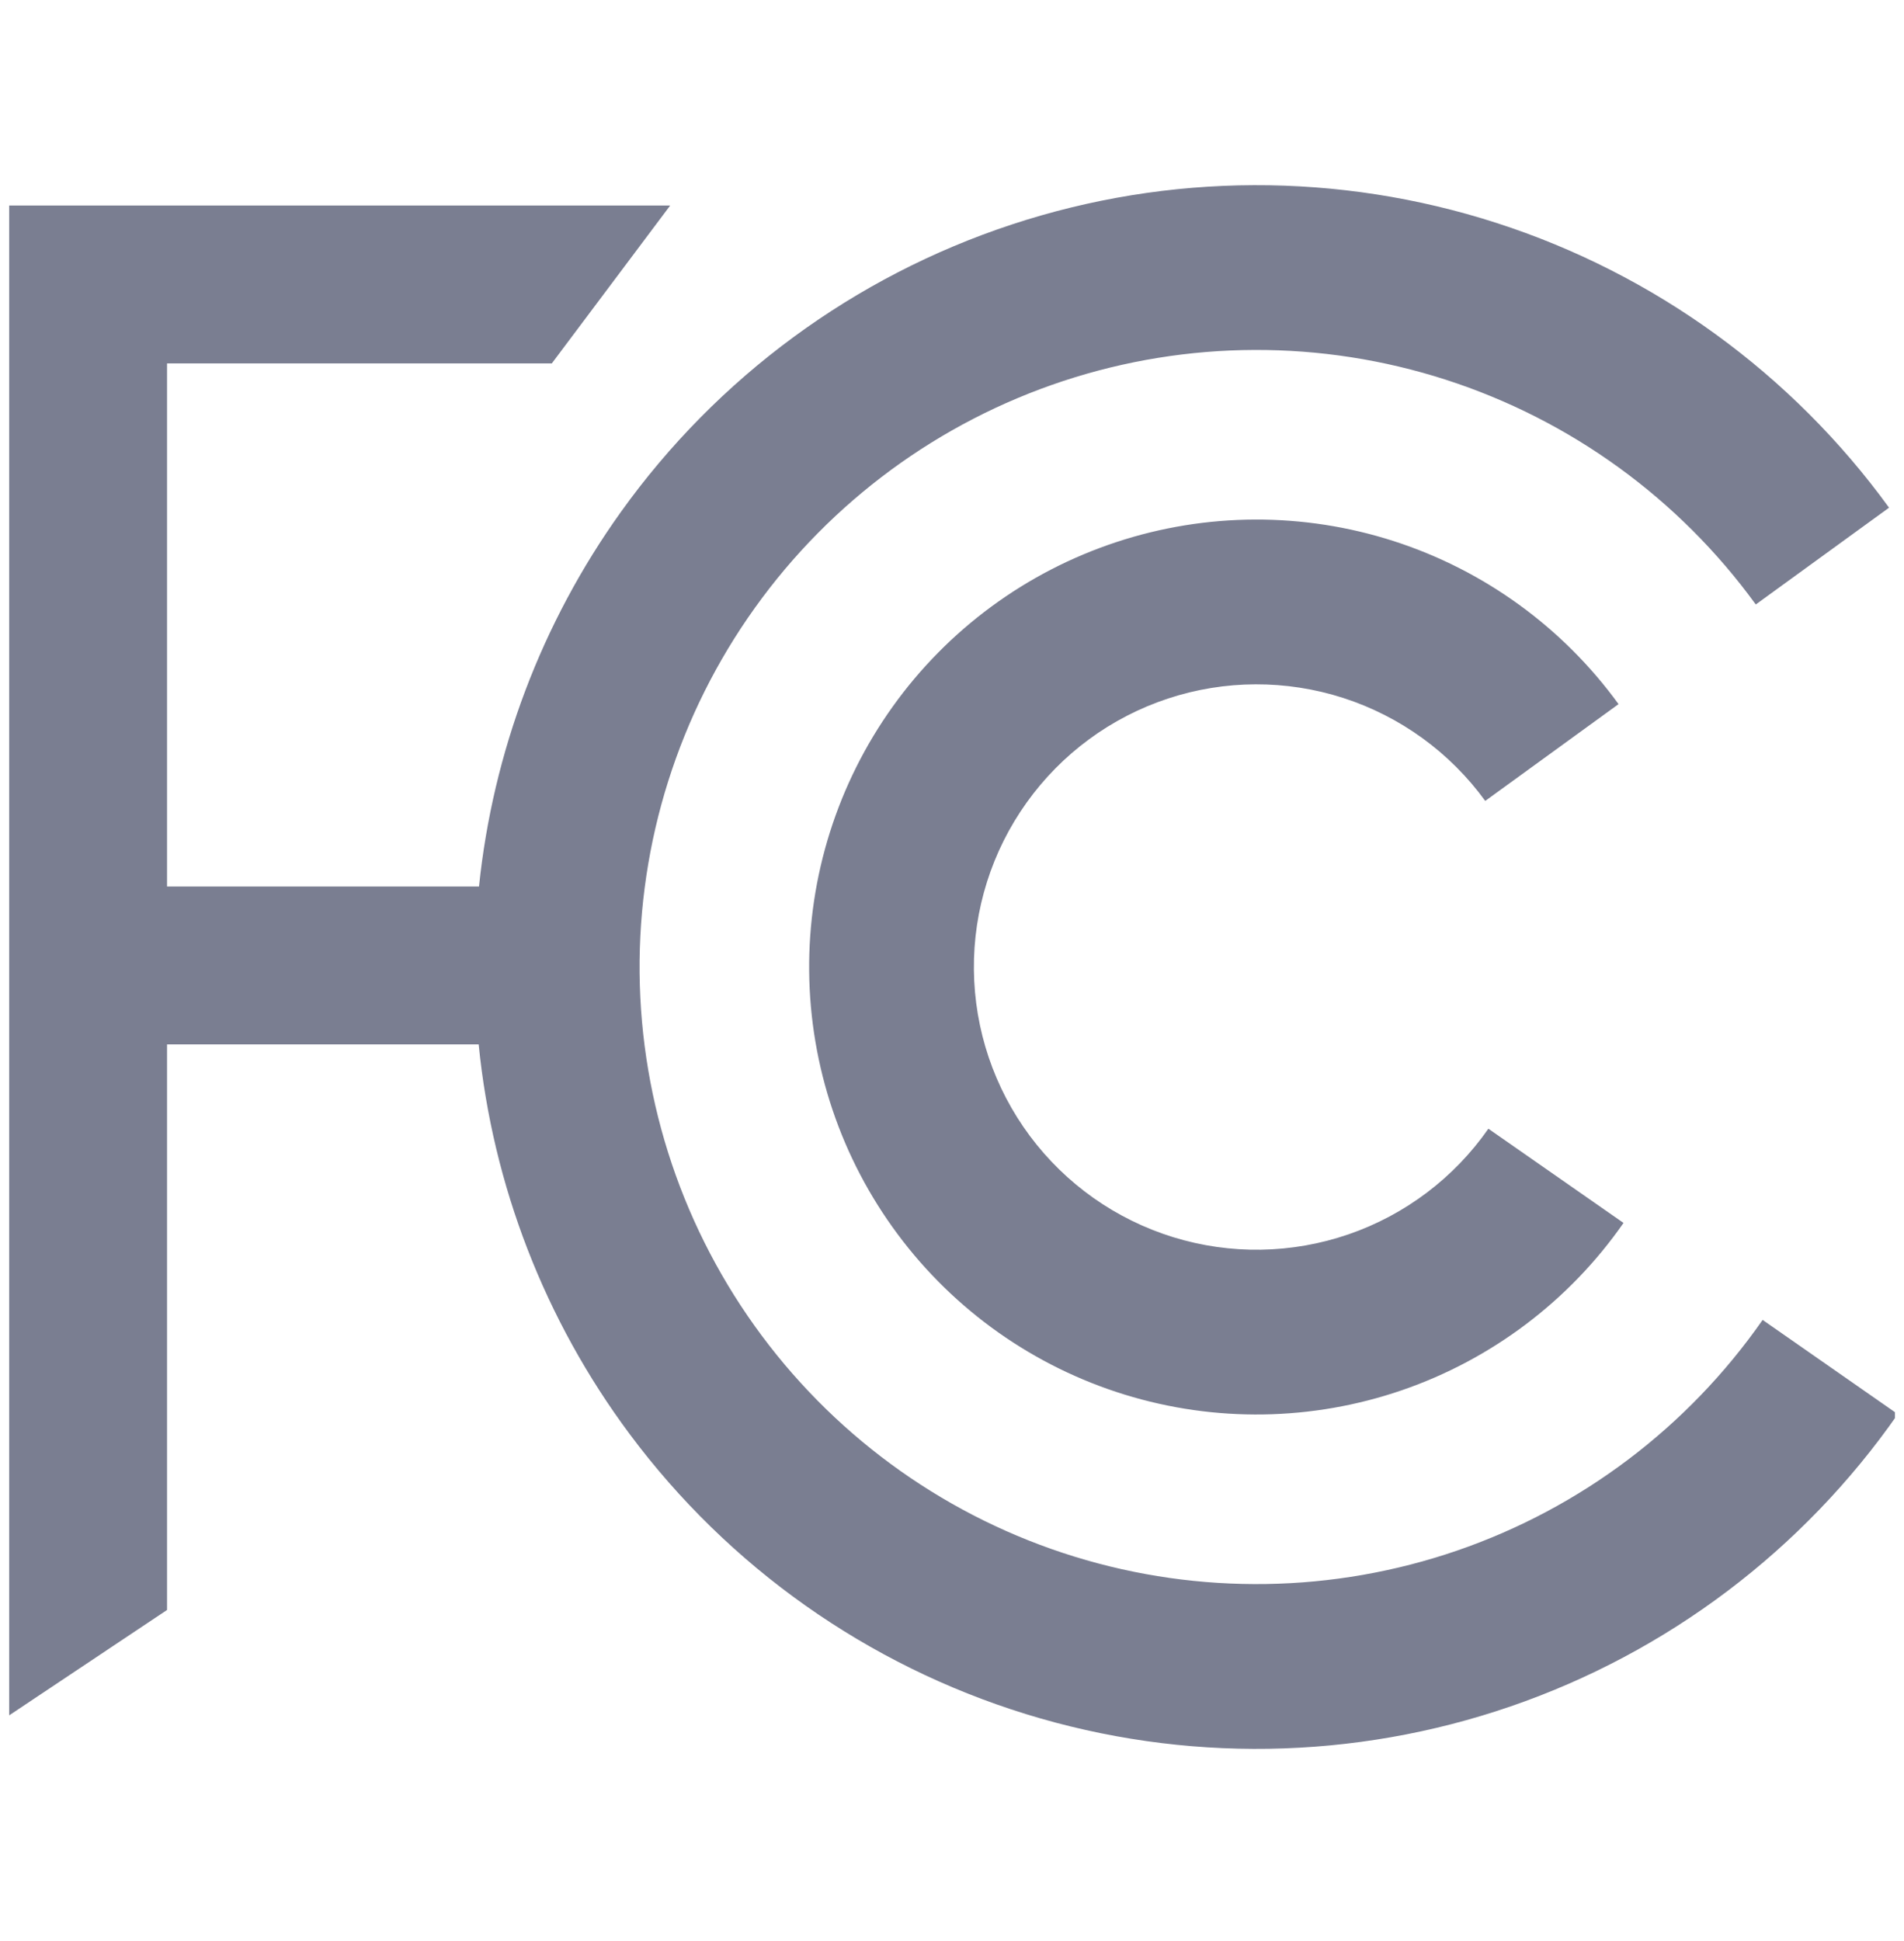 <svg width="52" height="53" viewBox="0 0 52 53" fill="none"
  xmlns="http://www.w3.org/2000/svg">
  <g clip-path="url(#clip0_387_5913)">
    <path fill-rule="evenodd" clip-rule="evenodd" d="M29.036 10.404C32.429 9.284 36.089 9.272 39.489 10.369C42.889 11.466 45.853 13.614 47.952 16.505L51.592 13.862C48.933 10.199 45.178 7.476 40.87 6.087C36.562 4.697 31.924 4.713 27.626 6.132C23.328 7.55 19.591 10.299 16.957 13.979C14.791 17.005 13.462 20.532 13.082 24.206H4.562V9.923H15.07L18.303 5.612H0.251V46.837L4.562 43.96V28.517H13.073C13.455 32.361 14.876 36.043 17.199 39.16C19.903 42.79 23.692 45.466 28.017 46.802C32.341 48.138 36.979 48.064 41.259 46.592C45.54 45.12 49.242 42.326 51.83 38.613L48.139 36.04C46.096 38.97 43.175 41.176 39.796 42.338C36.418 43.499 32.758 43.557 29.344 42.503C25.931 41.449 22.941 39.337 20.806 36.472C18.672 33.608 17.503 30.139 17.468 26.566C17.434 22.994 18.536 19.503 20.616 16.598C22.695 13.693 25.644 11.524 29.036 10.404ZM31.898 19.074C33.452 18.561 35.129 18.556 36.687 19.058C38.244 19.561 39.602 20.545 40.563 21.869L44.204 19.226C42.682 17.13 40.533 15.571 38.068 14.776C35.602 13.981 32.948 13.99 30.488 14.802C28.027 15.614 25.889 17.186 24.381 19.293C22.873 21.4 22.074 23.931 22.099 26.522C22.124 29.112 22.971 31.628 24.52 33.705C26.067 35.782 28.236 37.314 30.711 38.078C33.186 38.843 35.84 38.801 38.29 37.959C40.74 37.116 42.859 35.517 44.34 33.392L40.649 30.819C39.713 32.161 38.375 33.172 36.827 33.704C35.279 34.236 33.602 34.263 32.039 33.78C30.475 33.297 29.105 32.329 28.127 31.017C27.149 29.704 26.614 28.115 26.598 26.478C26.582 24.842 27.087 23.243 28.04 21.912C28.992 20.581 30.343 19.587 31.898 19.074Z" fill="#7A7E91"/>
  </g>
  <defs>
    <clipPath id="clip0_387_5913">
      <rect width="51.502" height="52.688" fill="white" transform="translate(0.251)"/>
    </clipPath>
  </defs>
</svg>
